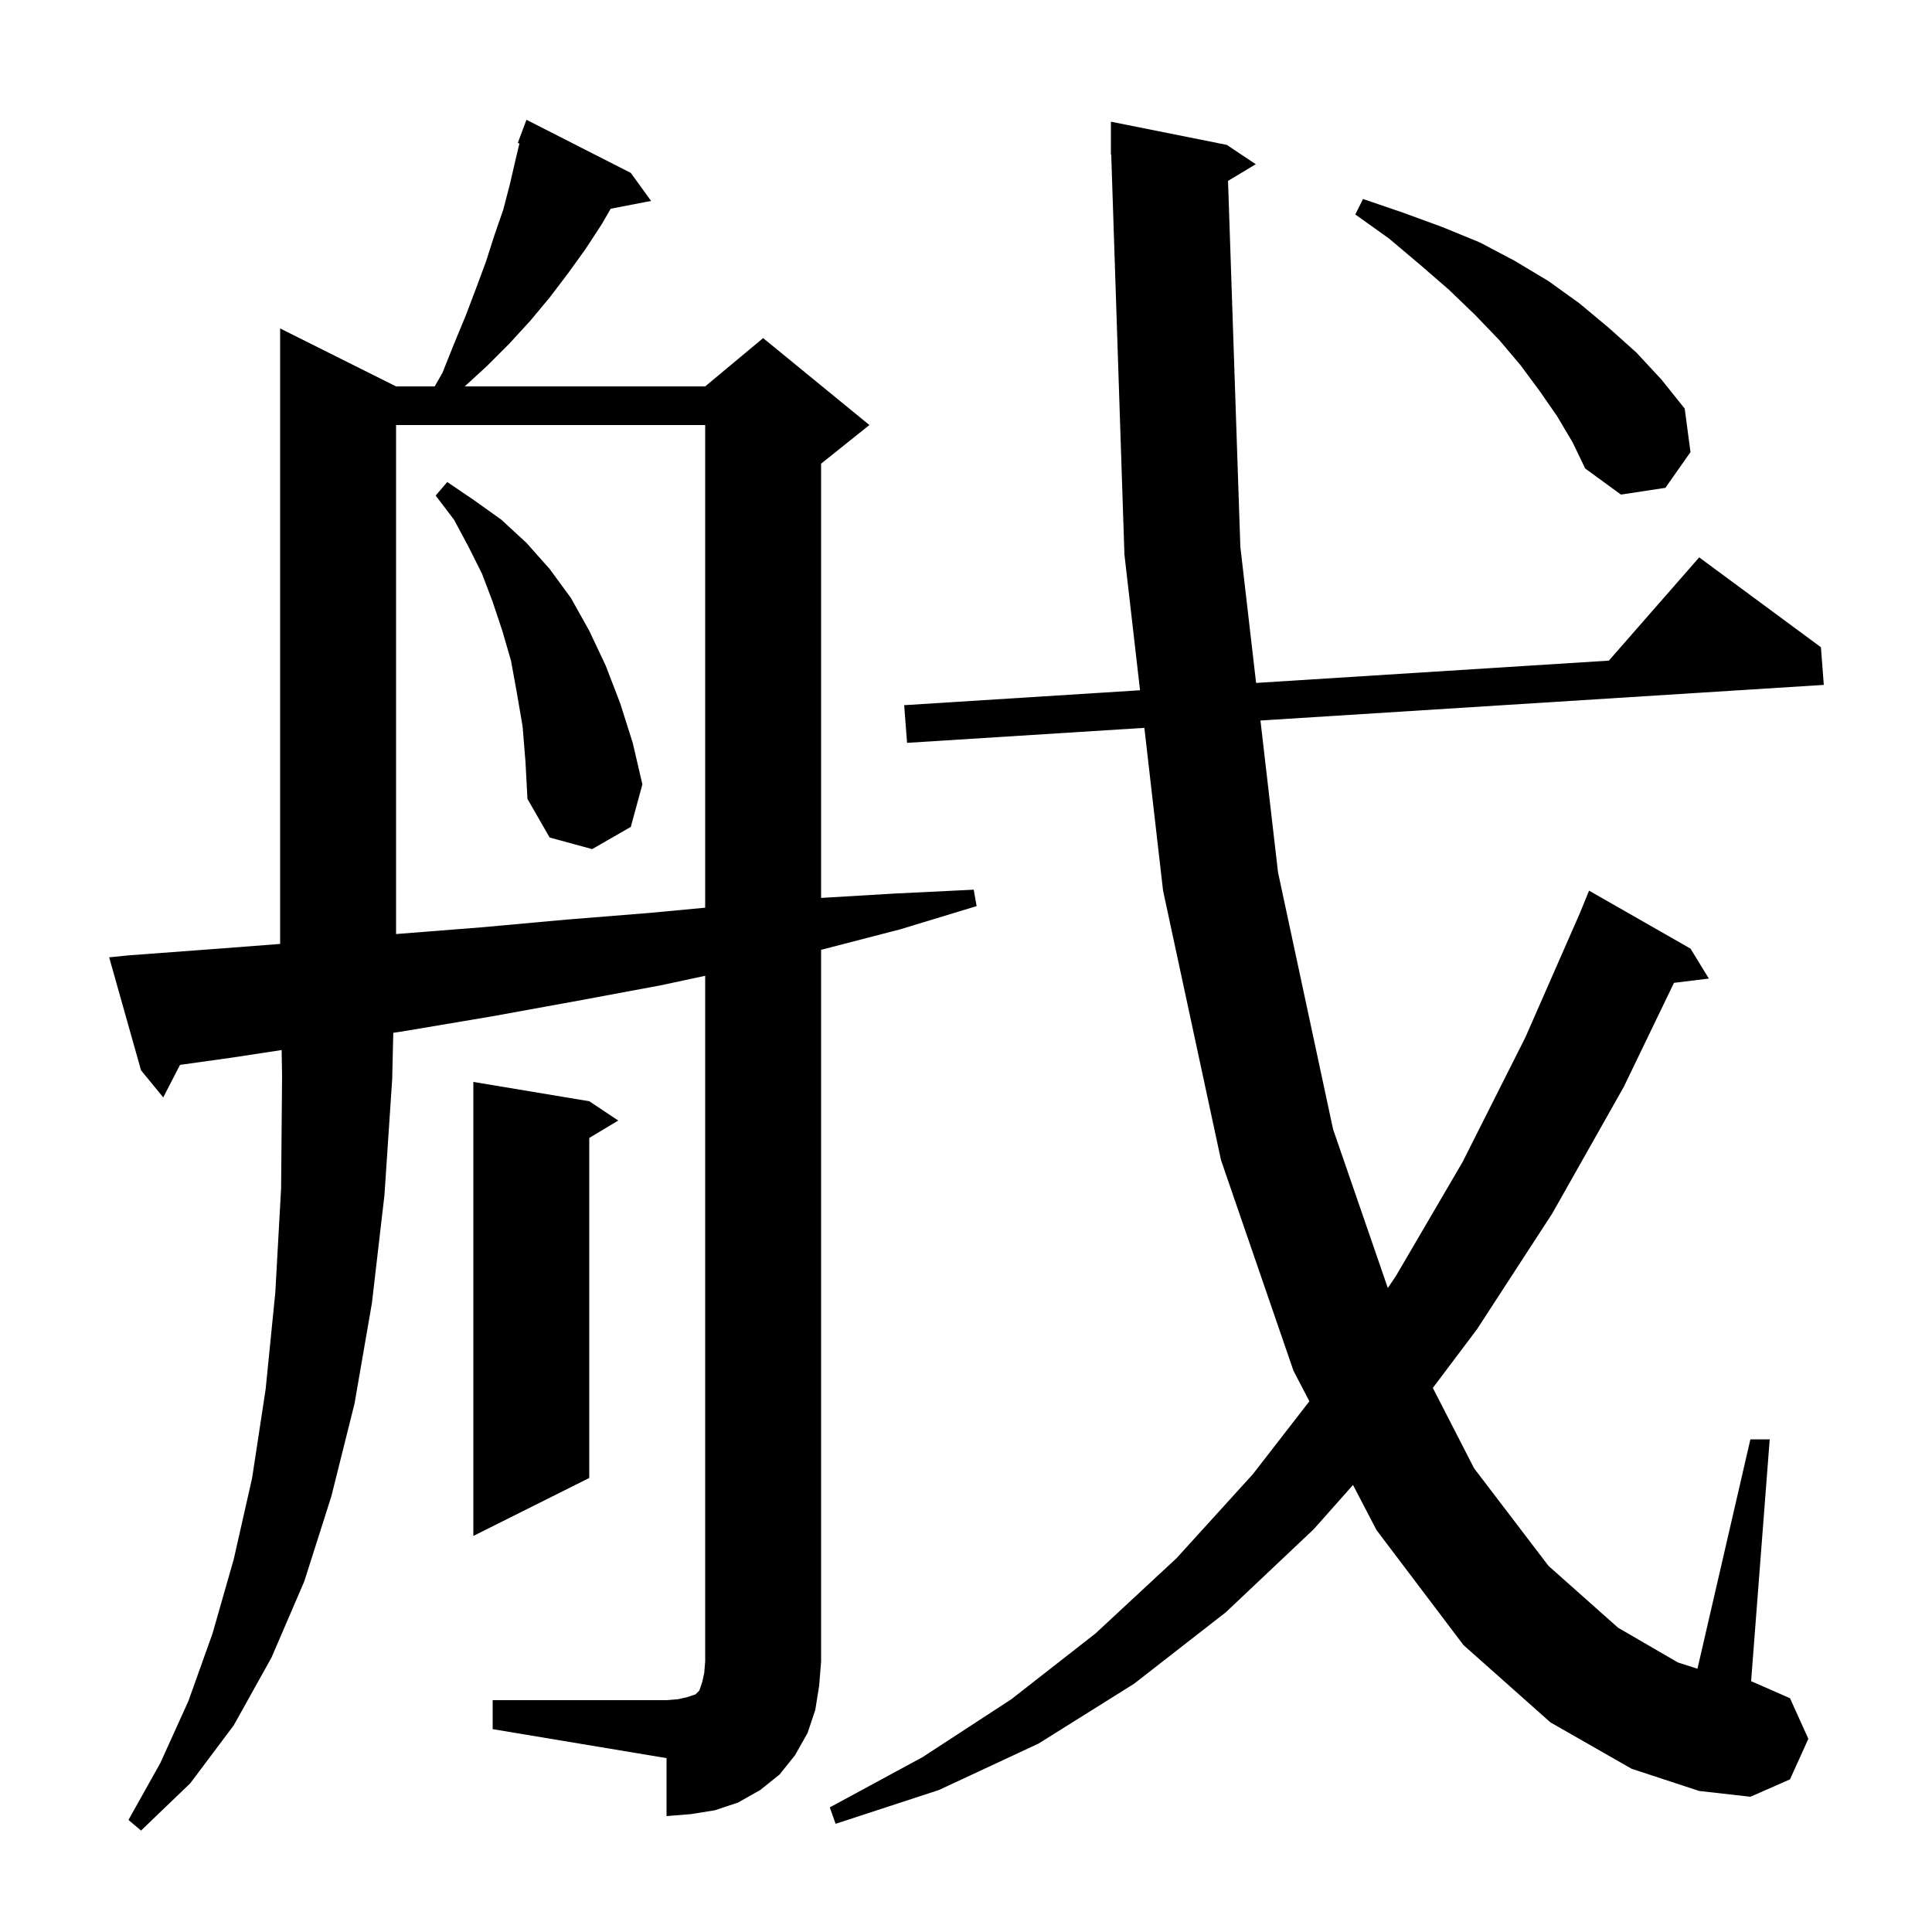 <svg xmlns="http://www.w3.org/2000/svg" xmlns:xlink="http://www.w3.org/1999/xlink" version="1.1" baseProfile="full" viewBox="0 0 200 200" width="200" height="200">
<g fill="black">
<path d="M 127.125 18.725 L 128.4 56.6 L 130.031 70.697 L 166.548 68.388 L 175.9 57.7 L 188.5 67.0 L 188.8 70.9 L 130.482 74.587 L 132.3 90.3 L 138.0 116.9 L 143.668 133.337 L 144.5 132.1 L 151.4 120.3 L 157.9 107.4 L 163.604 94.401 L 163.6 94.4 L 164.5 92.2 L 175.0 98.2 L 176.9 101.3 L 173.29 101.743 L 168.1 112.5 L 160.7 125.6 L 152.9 137.6 L 148.327 143.679 L 152.6 152.0 L 160.3 162.1 L 167.5 168.5 L 173.7 172.1 L 175.72 172.745 L 181.2 149.0 L 183.2 149.0 L 181.274 174.033 L 185.3 175.8 L 187.2 180.0 L 185.3 184.2 L 181.2 186.0 L 175.9 185.4 L 168.9 183.1 L 160.5 178.3 L 151.5 170.3 L 142.5 158.4 L 140.063 153.724 L 136.0 158.3 L 126.9 166.9 L 117.4 174.3 L 107.5 180.5 L 97.2 185.3 L 86.5 188.8 L 85.9 187.1 L 95.5 181.9 L 104.7 175.9 L 113.4 169.1 L 121.8 161.3 L 129.7 152.6 L 135.547 145.06 L 133.9 141.9 L 126.4 120.1 L 120.4 92.2 L 118.463 75.347 L 93.9 76.9 L 93.6 73.0 L 118.016 71.456 L 116.4 57.4 L 115.033 15.997 L 115.0 16.0 L 115.0 12.6 L 127.0 15.0 L 130.0 17.0 Z M 51.0 176.0 L 69.0 176.0 L 70.2 175.9 L 71.1 175.7 L 72.0 175.4 L 72.4 175.0 L 72.7 174.1 L 72.9 173.2 L 73.0 172.0 L 73.0 101.014 L 68.4 102.0 L 59.8 103.6 L 51.0 105.2 L 42.1 106.7 L 40.712 106.916 L 40.6 111.7 L 39.8 123.7 L 38.5 134.9 L 36.7 145.3 L 34.3 154.9 L 31.5 163.7 L 28.1 171.6 L 24.2 178.6 L 19.7 184.6 L 14.6 189.5 L 13.3 188.4 L 16.6 182.5 L 19.5 176.1 L 22.0 169.1 L 24.2 161.4 L 26.1 153.0 L 27.5 143.8 L 28.5 133.8 L 29.1 123.0 L 29.2 111.4 L 29.156 108.7 L 23.9 109.5 L 18.635 110.236 L 16.9 113.6 L 14.6 110.8 L 11.3 99.1 L 13.3 98.9 L 22.7 98.2 L 29.0 97.715 L 29.0 34.0 L 41.0 40.0 L 45.0 40.0 L 45.8 38.6 L 47.0 35.6 L 48.2 32.7 L 49.3 29.8 L 50.3 27.1 L 51.2 24.3 L 52.1 21.7 L 52.8 19.0 L 53.4 16.4 L 53.773 14.846 L 53.6 14.8 L 54.5 12.4 L 65.3 17.9 L 67.4 20.8 L 63.219 21.607 L 62.3 23.2 L 60.6 25.8 L 58.8 28.3 L 56.9 30.8 L 54.9 33.2 L 52.7 35.6 L 50.4 37.9 L 48.109 40.0 L 73.0 40.0 L 79.0 35.0 L 90.0 44.0 L 85.0 48.0 L 85.0 92.952 L 92.6 92.5 L 100.8 92.1 L 101.1 93.8 L 93.2 96.2 L 85.1 98.3 L 85.0 98.323 L 85.0 172.0 L 84.8 174.5 L 84.4 177.0 L 83.6 179.4 L 82.3 181.7 L 80.7 183.7 L 78.7 185.3 L 76.4 186.6 L 74.0 187.4 L 71.5 187.8 L 69.0 188.0 L 69.0 182.0 L 51.0 179.0 Z M 61.0 114.0 L 64.0 116.0 L 61.0 117.8 L 61.0 153.0 L 49.0 159.0 L 49.0 112.0 Z M 41.0 44.0 L 41.0 96.692 L 49.8 96.0 L 58.6 95.2 L 67.3 94.5 L 73.0 93.964 L 73.0 44.0 Z M 54.1 75.2 L 53.5 71.7 L 52.9 68.4 L 52.0 65.3 L 51.0 62.3 L 49.9 59.4 L 48.5 56.6 L 47.0 53.8 L 45.1 51.3 L 46.3 49.9 L 49.1 51.8 L 51.9 53.8 L 54.5 56.2 L 56.9 58.9 L 59.1 61.9 L 61.0 65.3 L 62.7 68.9 L 64.2 72.8 L 65.5 76.9 L 66.5 81.2 L 65.3 85.6 L 61.3 87.9 L 56.9 86.7 L 54.6 82.7 L 54.4 78.9 Z M 161.2 43.1 L 159.4 40.5 L 157.4 37.8 L 155.2 35.2 L 152.7 32.6 L 150.0 30.0 L 147.0 27.4 L 143.8 24.7 L 140.3 22.2 L 141.1 20.6 L 145.2 22.0 L 149.3 23.5 L 153.2 25.1 L 156.8 27.0 L 160.3 29.1 L 163.5 31.4 L 166.5 33.9 L 169.4 36.5 L 172.0 39.3 L 174.4 42.3 L 175.0 46.8 L 172.4 50.5 L 167.8 51.2 L 164.1 48.5 L 162.8 45.8 Z " />
</g>
</svg>
